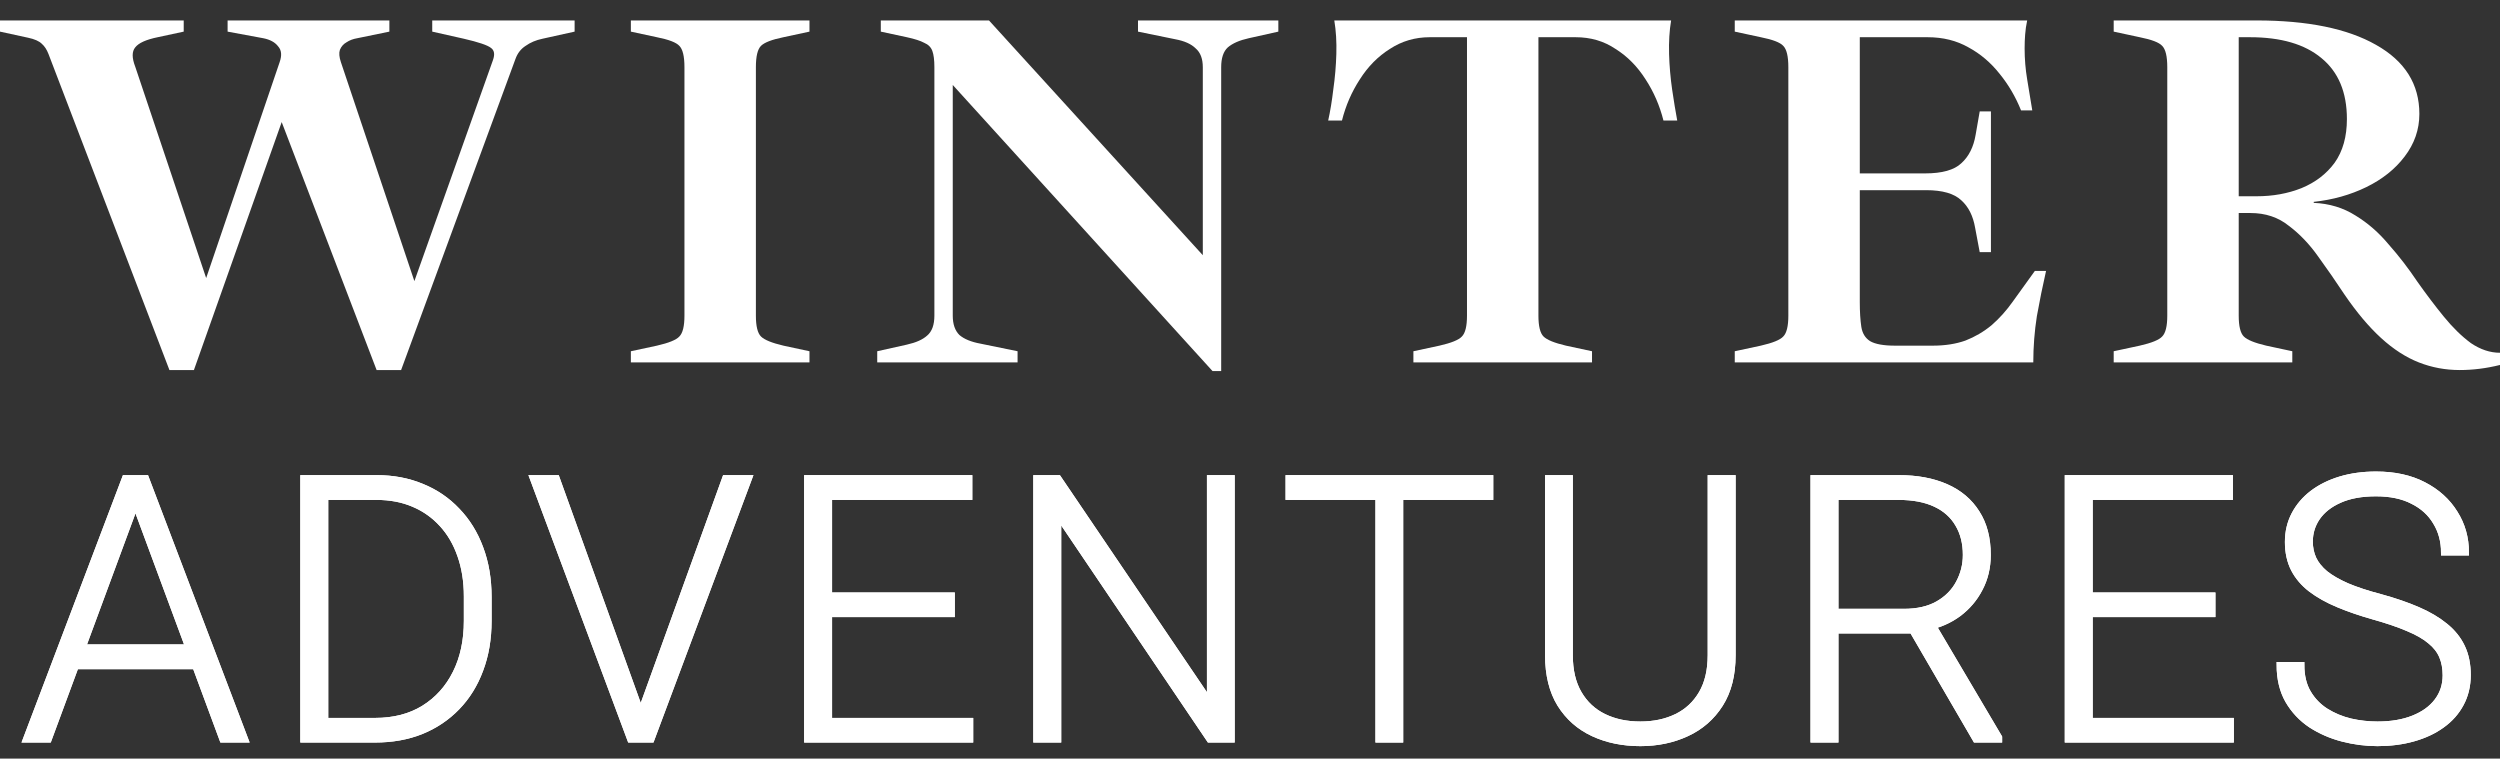 <svg width="435" height="132" viewBox="0 0 435 132" fill="none" xmlns="http://www.w3.org/2000/svg">
<rect x="0" y="0" width="435" height="132" fill="#333333" stroke="none"/>
<path d="M29.48 64.387L8.436 9.393C8.14 8.627 7.755 8.038 7.281 7.625C6.808 7.154 6.008 6.8 4.884 6.564L0 5.503V3.558H31.966V5.503L27.438 6.476C25.425 6.888 24.123 7.478 23.531 8.244C22.939 8.951 22.939 10.071 23.531 11.604L35.873 48.384L48.66 10.808C49.074 9.629 48.985 8.716 48.393 8.067C47.86 7.36 47.002 6.888 45.818 6.653L39.602 5.503V3.558H67.751V5.503L62.156 6.653C61.446 6.771 60.825 7.006 60.292 7.36C59.759 7.655 59.374 8.097 59.137 8.686C58.96 9.217 59.019 9.924 59.315 10.808L72.102 48.915L85.776 10.454C86.131 9.452 86.013 8.745 85.421 8.332C84.829 7.861 83.26 7.33 80.715 6.741L75.209 5.503V3.558H99.983V5.503L94.389 6.741C93.264 6.977 92.287 7.389 91.459 7.979C90.63 8.509 90.038 9.276 89.683 10.278L69.793 64.387H65.531L49.015 21.241L33.742 64.387H29.48Z" fill="white"/>
<path d="M109.77 63.061V61.116L114.299 60.144C116.37 59.672 117.673 59.141 118.206 58.552C118.798 57.963 119.094 56.754 119.094 54.927V11.692C119.094 9.806 118.798 8.568 118.206 7.979C117.673 7.389 116.37 6.888 114.299 6.476L109.77 5.503V3.558H140.848V5.503L136.32 6.476C134.307 6.888 133.005 7.389 132.413 7.979C131.821 8.568 131.525 9.806 131.525 11.692V54.927C131.525 56.754 131.821 57.963 132.413 58.552C133.005 59.141 134.307 59.672 136.32 60.144L140.848 61.116V63.061H109.77Z" fill="white"/>
<path d="M210.976 64.564L165.78 14.787V54.927C165.78 56.401 166.164 57.52 166.934 58.287C167.763 58.994 168.976 59.495 170.575 59.79L177.057 61.116V63.061H152.638V61.116L157.788 59.967C159.386 59.613 160.57 59.083 161.34 58.375C162.169 57.668 162.583 56.519 162.583 54.927V11.692C162.583 10.454 162.465 9.511 162.228 8.863C161.991 8.215 161.518 7.743 160.807 7.448C160.156 7.095 159.15 6.771 157.788 6.476L153.26 5.503V3.558H172.084L209.289 44.406V11.692C209.289 10.219 208.875 9.128 208.046 8.421C207.277 7.655 206.093 7.124 204.494 6.829L198.012 5.503V3.558H222.431V5.503L217.281 6.653C215.682 7.006 214.469 7.537 213.64 8.244C212.871 8.951 212.486 10.101 212.486 11.692V64.564H210.976Z" fill="white"/>
<path d="M245.932 63.061V61.116L250.461 60.144C252.533 59.672 253.835 59.141 254.368 58.552C254.96 57.963 255.256 56.754 255.256 54.927V6.476H248.774C246.228 6.476 243.92 7.154 241.848 8.509C239.776 9.806 238.03 11.574 236.609 13.814C235.188 15.995 234.152 18.382 233.501 20.976H231.104C231.459 19.384 231.755 17.587 231.992 15.582C232.288 13.52 232.465 11.457 232.524 9.393C232.584 7.272 232.465 5.326 232.169 3.558H290.774C290.478 5.326 290.36 7.272 290.419 9.393C290.478 11.457 290.656 13.52 290.952 15.582C291.247 17.587 291.543 19.384 291.839 20.976H289.442C288.791 18.382 287.755 15.995 286.334 13.814C284.913 11.574 283.167 9.806 281.095 8.509C279.083 7.154 276.774 6.476 274.169 6.476H267.687V54.927C267.687 56.754 267.983 57.963 268.575 58.552C269.167 59.141 270.469 59.672 272.482 60.144L277.011 61.116V63.061H245.932Z" fill="white"/>
<path d="M301.848 63.061V61.116L306.377 60.144C308.449 59.672 309.751 59.141 310.284 58.552C310.876 57.963 311.172 56.754 311.172 54.927V11.692C311.172 9.806 310.876 8.568 310.284 7.979C309.751 7.389 308.449 6.888 306.377 6.476L301.848 5.503V3.558H352.728C352.55 4.383 352.432 5.209 352.373 6.034C352.314 6.8 352.284 7.596 352.284 8.421C352.284 10.248 352.432 12.046 352.728 13.814C353.024 15.524 353.32 17.321 353.616 19.207H351.662C350.715 16.85 349.472 14.728 347.933 12.842C346.394 10.896 344.588 9.364 342.517 8.244C340.445 7.065 338.077 6.476 335.413 6.476H323.603V30.171H334.969C337.929 30.171 340.03 29.581 341.273 28.403C342.576 27.224 343.404 25.573 343.76 23.451L344.47 19.384H346.423V43.875H344.47L343.671 39.631C343.316 37.568 342.517 35.977 341.273 34.857C340.03 33.678 337.988 33.089 335.147 33.089H323.603V52.54C323.603 54.249 323.692 55.693 323.87 56.872C324.047 57.992 324.55 58.817 325.379 59.348C326.267 59.878 327.717 60.144 329.73 60.144H336.301C338.432 60.144 340.326 59.849 341.984 59.259C343.641 58.611 345.151 57.727 346.512 56.607C347.874 55.428 349.117 54.043 350.242 52.451L354.06 47.147H356.013C355.421 49.74 354.889 52.363 354.415 55.015C354.001 57.668 353.793 60.35 353.793 63.061H301.848Z" fill="white"/>
<path d="M427.985 64.387C425.499 64.387 423.131 63.945 420.882 63.061C418.632 62.177 416.442 60.762 414.311 58.817C412.18 56.872 410.049 54.338 407.918 51.214C406.438 48.974 404.928 46.793 403.389 44.671C401.85 42.49 400.133 40.692 398.239 39.278C396.404 37.804 394.184 37.067 391.579 37.067H389.537V54.927C389.537 56.754 389.833 57.963 390.425 58.552C391.017 59.141 392.319 59.672 394.332 60.144L398.861 61.116V63.061H367.782V61.116L372.311 60.144C374.383 59.672 375.685 59.141 376.218 58.552C376.81 57.963 377.106 56.754 377.106 54.927V11.692C377.106 9.806 376.81 8.568 376.218 7.979C375.685 7.389 374.383 6.888 372.311 6.476L367.782 5.503V3.558H392.645C401.524 3.558 408.45 4.973 413.423 7.802C418.455 10.631 420.97 14.639 420.97 19.826C420.97 22.538 420.112 25.013 418.395 27.253C416.738 29.434 414.518 31.202 411.736 32.558C408.954 33.914 405.905 34.769 402.59 35.122V35.299C405.313 35.417 407.74 36.154 409.871 37.509C412.002 38.806 413.926 40.486 415.643 42.549C417.419 44.553 419.076 46.704 420.615 49.003C422.154 51.184 423.693 53.218 425.233 55.104C426.772 56.99 428.34 58.523 429.939 59.701C431.596 60.821 433.283 61.381 435 61.381V63.503C432.632 64.093 430.294 64.387 427.985 64.387ZM389.537 34.15H392.645C395.486 34.15 398.091 33.678 400.459 32.735C402.886 31.733 404.81 30.259 406.23 28.314C407.651 26.31 408.362 23.776 408.362 20.71C408.362 16.054 406.882 12.518 403.922 10.101C401.021 7.684 396.877 6.476 391.491 6.476H389.537V34.15Z" fill="white"/>
<path d="M24.311 85.891L8.483 128.702H4.463L21.736 83.171H24.531L24.311 85.891ZM38.695 128.702L22.835 85.891L22.616 83.171H25.411L42.715 128.702H38.695ZM35.869 112.629V115.943H11.592V112.629H35.869Z" fill="white"/>
<path d="M65.254 128.702H54.89L54.953 125.419H65.254C68.541 125.419 71.368 124.689 73.734 123.23C76.121 121.749 77.963 119.706 79.261 117.1C80.559 114.494 81.208 111.471 81.208 108.032V103.779C81.208 101.152 80.831 98.775 80.078 96.649C79.345 94.522 78.288 92.709 76.906 91.208C75.524 89.686 73.87 88.518 71.944 87.705C70.038 86.892 67.903 86.486 65.537 86.486H54.702V83.171H65.537C68.384 83.171 70.991 83.661 73.357 84.641C75.744 85.6 77.806 86.996 79.544 88.831C81.302 90.645 82.653 92.823 83.595 95.367C84.558 97.91 85.04 100.745 85.04 103.873V108.032C85.04 111.159 84.558 113.994 83.595 116.537C82.653 119.081 81.302 121.259 79.544 123.073C77.785 124.887 75.702 126.284 73.294 127.264C70.886 128.223 68.206 128.702 65.254 128.702ZM56.617 83.171V128.702H52.755V83.171H56.617Z" fill="white"/>
<path d="M111.756 123.042L126.171 83.171H130.379L113.357 128.702H110.248L111.756 123.042ZM96.869 83.171L111.222 123.042L112.792 128.702H109.651L92.661 83.171H96.869Z" fill="white"/>
<path d="M168.841 125.419V128.702H143.119V125.419H168.841ZM144.281 83.171V128.702H140.419V83.171H144.281ZM165.638 103.591V106.875H143.119V103.591H165.638ZM168.684 83.171V86.486H143.119V83.171H168.684Z" fill="white"/>
<path d="M214.337 83.171V128.702H210.443L184.156 89.8V128.702H180.293V83.171H184.156L210.506 122.073V83.171H214.337Z" fill="white"/>
<path d="M243.66 83.171V128.702H239.828V83.171H243.66ZM259.331 83.171V86.486H224.188V83.171H259.331Z" fill="white"/>
<path d="M297.636 83.171H301.499V114.004C301.499 117.424 300.777 120.269 299.332 122.542C297.887 124.814 295.94 126.513 293.49 127.639C291.062 128.765 288.371 129.327 285.419 129.327C282.383 129.327 279.651 128.765 277.222 127.639C274.793 126.513 272.867 124.814 271.443 122.542C270.041 120.269 269.339 117.424 269.339 114.004V83.171H273.171V114.004C273.171 116.652 273.694 118.872 274.741 120.665C275.788 122.458 277.233 123.803 279.075 124.699C280.918 125.596 283.032 126.044 285.419 126.044C287.785 126.044 289.889 125.596 291.732 124.699C293.574 123.803 295.019 122.458 296.066 120.665C297.113 118.872 297.636 116.652 297.636 114.004V83.171Z" fill="white"/>
<path d="M315.527 83.171H330.382C333.543 83.171 336.286 83.682 338.61 84.703C340.934 85.725 342.724 87.236 343.98 89.237C345.258 91.218 345.896 93.657 345.896 96.555C345.896 98.702 345.436 100.652 344.514 102.403C343.614 104.154 342.368 105.624 340.777 106.812C339.186 107.98 337.343 108.782 335.25 109.22L333.899 109.72H318.039L317.976 106.437H331.261C333.648 106.437 335.637 105.978 337.228 105.061C338.819 104.144 340.013 102.934 340.808 101.433C341.625 99.912 342.033 98.285 342.033 96.555C342.033 94.491 341.583 92.709 340.683 91.208C339.803 89.686 338.495 88.518 336.757 87.705C335.019 86.892 332.894 86.486 330.382 86.486H319.39V128.702H315.527V83.171ZM343.761 128.702L331.921 108.344L336.066 108.313L347.875 128.296V128.702H343.761Z" fill="white"/>
<path d="M388.189 125.419V128.702H362.468V125.419H388.189ZM363.63 83.171V128.702H359.767V83.171H363.63ZM384.986 103.591V106.875H362.468V103.591H384.986ZM388.032 83.171V86.486H362.468V83.171H388.032Z" fill="white"/>
<path d="M425.52 117.507C425.52 116.256 425.311 115.141 424.892 114.161C424.473 113.181 423.782 112.305 422.819 111.534C421.877 110.742 420.6 110.012 418.988 109.345C417.397 108.657 415.408 107.98 413.021 107.312C410.739 106.666 408.676 105.957 406.834 105.186C404.991 104.415 403.41 103.529 402.091 102.528C400.793 101.527 399.799 100.36 399.108 99.025C398.417 97.67 398.071 96.096 398.071 94.303C398.071 92.552 398.448 90.957 399.202 89.519C399.956 88.081 401.013 86.84 402.374 85.798C403.756 84.755 405.379 83.953 407.242 83.39C409.126 82.827 411.189 82.545 413.429 82.545C416.632 82.545 419.396 83.15 421.72 84.359C424.065 85.568 425.876 87.205 427.153 89.269C428.452 91.312 429.101 93.605 429.101 96.148H425.238C425.238 94.168 424.767 92.406 423.824 90.864C422.903 89.3 421.563 88.081 419.804 87.205C418.067 86.308 415.941 85.86 413.429 85.86C410.917 85.86 408.802 86.246 407.085 87.017C405.389 87.768 404.101 88.779 403.222 90.051C402.364 91.301 401.934 92.698 401.934 94.241C401.934 95.325 402.144 96.326 402.563 97.243C402.981 98.139 403.662 98.984 404.604 99.776C405.567 100.547 406.834 101.277 408.404 101.965C409.974 102.632 411.911 103.268 414.214 103.873C416.643 104.54 418.799 105.28 420.684 106.093C422.568 106.906 424.159 107.844 425.457 108.907C426.756 109.95 427.74 111.169 428.41 112.566C429.08 113.963 429.415 115.589 429.415 117.444C429.415 119.3 429.017 120.968 428.221 122.448C427.447 123.907 426.347 125.148 424.924 126.169C423.521 127.191 421.856 127.972 419.93 128.514C418.025 129.056 415.941 129.327 413.68 129.327C411.649 129.327 409.629 129.067 407.619 128.546C405.609 128.025 403.766 127.222 402.091 126.138C400.437 125.033 399.108 123.615 398.103 121.885C397.119 120.155 396.627 118.091 396.627 115.693H400.458C400.458 117.611 400.846 119.227 401.62 120.54C402.395 121.854 403.421 122.917 404.698 123.73C405.996 124.543 407.42 125.137 408.969 125.512C410.54 125.867 412.11 126.044 413.68 126.044C416.088 126.044 418.171 125.69 419.93 124.981C421.71 124.272 423.081 123.282 424.044 122.01C425.028 120.717 425.52 119.216 425.52 117.507Z" fill="white"/>
<path d="M24.311 85.891L8.483 128.702H4.463L21.736 83.171H24.531L24.311 85.891ZM38.695 128.702L22.835 85.891L22.616 83.171H25.411L42.715 128.702H38.695ZM35.869 112.629V115.943H11.592V112.629H35.869Z" fill="white"/>
<path d="M65.254 128.702H54.89L54.953 125.419H65.254C68.541 125.419 71.368 124.689 73.734 123.23C76.121 121.749 77.963 119.706 79.261 117.1C80.559 114.494 81.208 111.471 81.208 108.032V103.779C81.208 101.152 80.831 98.775 80.078 96.649C79.345 94.522 78.288 92.709 76.906 91.208C75.524 89.686 73.87 88.518 71.944 87.705C70.038 86.892 67.903 86.486 65.537 86.486H54.702V83.171H65.537C68.384 83.171 70.991 83.661 73.357 84.641C75.744 85.6 77.806 86.996 79.544 88.831C81.302 90.645 82.653 92.823 83.595 95.367C84.558 97.91 85.04 100.745 85.04 103.873V108.032C85.04 111.159 84.558 113.994 83.595 116.537C82.653 119.081 81.302 121.259 79.544 123.073C77.785 124.887 75.702 126.284 73.294 127.264C70.886 128.223 68.206 128.702 65.254 128.702ZM56.617 83.171V128.702H52.755V83.171H56.617Z" fill="white"/>
<path d="M111.756 123.042L126.171 83.171H130.379L113.357 128.702H110.248L111.756 123.042ZM96.869 83.171L111.222 123.042L112.792 128.702H109.651L92.661 83.171H96.869Z" fill="white"/>
<path d="M168.841 125.419V128.702H143.119V125.419H168.841ZM144.281 83.171V128.702H140.419V83.171H144.281ZM165.638 103.591V106.875H143.119V103.591H165.638ZM168.684 83.171V86.486H143.119V83.171H168.684Z" fill="white"/>
<path d="M214.337 83.171V128.702H210.443L184.156 89.8V128.702H180.293V83.171H184.156L210.506 122.073V83.171H214.337Z" fill="white"/>
<path d="M243.66 83.171V128.702H239.828V83.171H243.66ZM259.331 83.171V86.486H224.188V83.171H259.331Z" fill="white"/>
<path d="M297.636 83.171H301.499V114.004C301.499 117.424 300.777 120.269 299.332 122.542C297.887 124.814 295.94 126.513 293.49 127.639C291.062 128.765 288.371 129.327 285.419 129.327C282.383 129.327 279.651 128.765 277.222 127.639C274.793 126.513 272.867 124.814 271.443 122.542C270.041 120.269 269.339 117.424 269.339 114.004V83.171H273.171V114.004C273.171 116.652 273.694 118.872 274.741 120.665C275.788 122.458 277.233 123.803 279.075 124.699C280.918 125.596 283.032 126.044 285.419 126.044C287.785 126.044 289.889 125.596 291.732 124.699C293.574 123.803 295.019 122.458 296.066 120.665C297.113 118.872 297.636 116.652 297.636 114.004V83.171Z" fill="white"/>
<path d="M315.527 83.171H330.382C333.543 83.171 336.286 83.682 338.61 84.703C340.934 85.725 342.724 87.236 343.98 89.237C345.258 91.218 345.896 93.657 345.896 96.555C345.896 98.702 345.436 100.652 344.514 102.403C343.614 104.154 342.368 105.624 340.777 106.812C339.186 107.98 337.343 108.782 335.25 109.22L333.899 109.72H318.039L317.976 106.437H331.261C333.648 106.437 335.637 105.978 337.228 105.061C338.819 104.144 340.013 102.934 340.808 101.433C341.625 99.912 342.033 98.285 342.033 96.555C342.033 94.491 341.583 92.709 340.683 91.208C339.803 89.686 338.495 88.518 336.757 87.705C335.019 86.892 332.894 86.486 330.382 86.486H319.39V128.702H315.527V83.171ZM343.761 128.702L331.921 108.344L336.066 108.313L347.875 128.296V128.702H343.761Z" fill="white"/>
<path d="M388.189 125.419V128.702H362.468V125.419H388.189ZM363.63 83.171V128.702H359.767V83.171H363.63ZM384.986 103.591V106.875H362.468V103.591H384.986ZM388.032 83.171V86.486H362.468V83.171H388.032Z" fill="white"/>
<path d="M425.52 117.507C425.52 116.256 425.311 115.141 424.892 114.161C424.473 113.181 423.782 112.305 422.819 111.534C421.877 110.742 420.6 110.012 418.988 109.345C417.397 108.657 415.408 107.98 413.021 107.312C410.739 106.666 408.676 105.957 406.834 105.186C404.991 104.415 403.41 103.529 402.091 102.528C400.793 101.527 399.799 100.36 399.108 99.025C398.417 97.67 398.071 96.096 398.071 94.303C398.071 92.552 398.448 90.957 399.202 89.519C399.956 88.081 401.013 86.84 402.374 85.798C403.756 84.755 405.379 83.953 407.242 83.39C409.126 82.827 411.189 82.545 413.429 82.545C416.632 82.545 419.396 83.15 421.72 84.359C424.065 85.568 425.876 87.205 427.153 89.269C428.452 91.312 429.101 93.605 429.101 96.148H425.238C425.238 94.168 424.767 92.406 423.824 90.864C422.903 89.3 421.563 88.081 419.804 87.205C418.067 86.308 415.941 85.86 413.429 85.86C410.917 85.86 408.802 86.246 407.085 87.017C405.389 87.768 404.101 88.779 403.222 90.051C402.364 91.301 401.934 92.698 401.934 94.241C401.934 95.325 402.144 96.326 402.563 97.243C402.981 98.139 403.662 98.984 404.604 99.776C405.567 100.547 406.834 101.277 408.404 101.965C409.974 102.632 411.911 103.268 414.214 103.873C416.643 104.54 418.799 105.28 420.684 106.093C422.568 106.906 424.159 107.844 425.457 108.907C426.756 109.95 427.74 111.169 428.41 112.566C429.08 113.963 429.415 115.589 429.415 117.444C429.415 119.3 429.017 120.968 428.221 122.448C427.447 123.907 426.347 125.148 424.924 126.169C423.521 127.191 421.856 127.972 419.93 128.514C418.025 129.056 415.941 129.327 413.68 129.327C411.649 129.327 409.629 129.067 407.619 128.546C405.609 128.025 403.766 127.222 402.091 126.138C400.437 125.033 399.108 123.615 398.103 121.885C397.119 120.155 396.627 118.091 396.627 115.693H400.458C400.458 117.611 400.846 119.227 401.62 120.54C402.395 121.854 403.421 122.917 404.698 123.73C405.996 124.543 407.42 125.137 408.969 125.512C410.54 125.867 412.11 126.044 413.68 126.044C416.088 126.044 418.171 125.69 419.93 124.981C421.71 124.272 423.081 123.282 424.044 122.01C425.028 120.717 425.52 119.216 425.52 117.507Z" fill="white"/>
<path d="M24.311 85.891L8.483 128.702H4.463L21.736 83.171H24.531L24.311 85.891ZM38.695 128.702L22.835 85.891L22.616 83.171H25.411L42.715 128.702H38.695ZM35.869 112.629V115.943H11.592V112.629H35.869Z" stroke="white"/>
<path d="M65.254 128.702H54.89L54.953 125.419H65.254C68.541 125.419 71.368 124.689 73.734 123.23C76.121 121.749 77.963 119.706 79.261 117.1C80.559 114.494 81.208 111.471 81.208 108.032V103.779C81.208 101.152 80.831 98.775 80.078 96.649C79.345 94.522 78.288 92.709 76.906 91.208C75.524 89.686 73.87 88.518 71.944 87.705C70.038 86.892 67.903 86.486 65.537 86.486H54.702V83.171H65.537C68.384 83.171 70.991 83.661 73.357 84.641C75.744 85.6 77.806 86.996 79.544 88.831C81.302 90.645 82.653 92.823 83.595 95.367C84.558 97.91 85.04 100.745 85.04 103.873V108.032C85.04 111.159 84.558 113.994 83.595 116.537C82.653 119.081 81.302 121.259 79.544 123.073C77.785 124.887 75.702 126.284 73.294 127.264C70.886 128.223 68.206 128.702 65.254 128.702ZM56.617 83.171V128.702H52.755V83.171H56.617Z" stroke="white"/>
<path d="M111.756 123.042L126.171 83.171H130.379L113.357 128.702H110.248L111.756 123.042ZM96.869 83.171L111.222 123.042L112.792 128.702H109.651L92.661 83.171H96.869Z" stroke="white"/>
<path d="M168.841 125.419V128.702H143.119V125.419H168.841ZM144.281 83.171V128.702H140.419V83.171H144.281ZM165.638 103.591V106.875H143.119V103.591H165.638ZM168.684 83.171V86.486H143.119V83.171H168.684Z" stroke="white"/>
<path d="M214.337 83.171V128.702H210.443L184.156 89.8V128.702H180.293V83.171H184.156L210.506 122.073V83.171H214.337Z" stroke="white"/>
<path d="M243.66 83.171V128.702H239.828V83.171H243.66ZM259.331 83.171V86.486H224.188V83.171H259.331Z" stroke="white"/>
<path d="M297.636 83.171H301.499V114.004C301.499 117.424 300.777 120.269 299.332 122.542C297.887 124.814 295.94 126.513 293.49 127.639C291.062 128.765 288.371 129.327 285.419 129.327C282.383 129.327 279.651 128.765 277.222 127.639C274.793 126.513 272.867 124.814 271.443 122.542C270.041 120.269 269.339 117.424 269.339 114.004V83.171H273.171V114.004C273.171 116.652 273.694 118.872 274.741 120.665C275.788 122.458 277.233 123.803 279.075 124.699C280.918 125.596 283.032 126.044 285.419 126.044C287.785 126.044 289.889 125.596 291.732 124.699C293.574 123.803 295.019 122.458 296.066 120.665C297.113 118.872 297.636 116.652 297.636 114.004V83.171Z" stroke="white"/>
<path d="M315.527 83.171H330.382C333.543 83.171 336.286 83.682 338.61 84.703C340.934 85.725 342.724 87.236 343.98 89.237C345.258 91.218 345.896 93.657 345.896 96.555C345.896 98.702 345.436 100.652 344.514 102.403C343.614 104.154 342.368 105.624 340.777 106.812C339.186 107.98 337.343 108.782 335.25 109.22L333.899 109.72H318.039L317.976 106.437H331.261C333.648 106.437 335.637 105.978 337.228 105.061C338.819 104.144 340.013 102.934 340.808 101.433C341.625 99.912 342.033 98.285 342.033 96.555C342.033 94.491 341.583 92.709 340.683 91.208C339.803 89.686 338.495 88.518 336.757 87.705C335.019 86.892 332.894 86.486 330.382 86.486H319.39V128.702H315.527V83.171ZM343.761 128.702L331.921 108.344L336.066 108.313L347.875 128.296V128.702H343.761Z" stroke="white"/>
<path d="M388.189 125.419V128.702H362.468V125.419H388.189ZM363.63 83.171V128.702H359.767V83.171H363.63ZM384.986 103.591V106.875H362.468V103.591H384.986ZM388.032 83.171V86.486H362.468V83.171H388.032Z" stroke="white"/>
<path d="M425.52 117.507C425.52 116.256 425.311 115.141 424.892 114.161C424.473 113.181 423.782 112.305 422.819 111.534C421.877 110.742 420.6 110.012 418.988 109.345C417.397 108.657 415.408 107.98 413.021 107.312C410.739 106.666 408.676 105.957 406.834 105.186C404.991 104.415 403.41 103.529 402.091 102.528C400.793 101.527 399.799 100.36 399.108 99.025C398.417 97.67 398.071 96.096 398.071 94.303C398.071 92.552 398.448 90.957 399.202 89.519C399.956 88.081 401.013 86.84 402.374 85.798C403.756 84.755 405.379 83.953 407.242 83.39C409.126 82.827 411.189 82.545 413.429 82.545C416.632 82.545 419.396 83.15 421.72 84.359C424.065 85.568 425.876 87.205 427.153 89.269C428.452 91.312 429.101 93.605 429.101 96.148H425.238C425.238 94.168 424.767 92.406 423.824 90.864C422.903 89.3 421.563 88.081 419.804 87.205C418.067 86.308 415.941 85.86 413.429 85.86C410.917 85.86 408.802 86.246 407.085 87.017C405.389 87.768 404.101 88.779 403.222 90.051C402.364 91.301 401.934 92.698 401.934 94.241C401.934 95.325 402.144 96.326 402.563 97.243C402.981 98.139 403.662 98.984 404.604 99.776C405.567 100.547 406.834 101.277 408.404 101.965C409.974 102.632 411.911 103.268 414.214 103.873C416.643 104.54 418.799 105.28 420.684 106.093C422.568 106.906 424.159 107.844 425.457 108.907C426.756 109.95 427.74 111.169 428.41 112.566C429.08 113.963 429.415 115.589 429.415 117.444C429.415 119.3 429.017 120.968 428.221 122.448C427.447 123.907 426.347 125.148 424.924 126.169C423.521 127.191 421.856 127.972 419.93 128.514C418.025 129.056 415.941 129.327 413.68 129.327C411.649 129.327 409.629 129.067 407.619 128.546C405.609 128.025 403.766 127.222 402.091 126.138C400.437 125.033 399.108 123.615 398.103 121.885C397.119 120.155 396.627 118.091 396.627 115.693H400.458C400.458 117.611 400.846 119.227 401.62 120.54C402.395 121.854 403.421 122.917 404.698 123.73C405.996 124.543 407.42 125.137 408.969 125.512C410.54 125.867 412.11 126.044 413.68 126.044C416.088 126.044 418.171 125.69 419.93 124.981C421.71 124.272 423.081 123.282 424.044 122.01C425.028 120.717 425.52 119.216 425.52 117.507Z" stroke="white"/>
<path d="M24.311 85.891L8.483 128.702H4.463L21.736 83.171H24.531L24.311 85.891ZM38.695 128.702L22.835 85.891L22.616 83.171H25.411L42.715 128.702H38.695ZM35.869 112.629V115.943H11.592V112.629H35.869Z" stroke="white"/>
<path d="M65.254 128.702H54.89L54.953 125.419H65.254C68.541 125.419 71.368 124.689 73.734 123.23C76.121 121.749 77.963 119.706 79.261 117.1C80.559 114.494 81.208 111.471 81.208 108.032V103.779C81.208 101.152 80.831 98.775 80.078 96.649C79.345 94.522 78.288 92.709 76.906 91.208C75.524 89.686 73.87 88.518 71.944 87.705C70.038 86.892 67.903 86.486 65.537 86.486H54.702V83.171H65.537C68.384 83.171 70.991 83.661 73.357 84.641C75.744 85.6 77.806 86.996 79.544 88.831C81.302 90.645 82.653 92.823 83.595 95.367C84.558 97.91 85.04 100.745 85.04 103.873V108.032C85.04 111.159 84.558 113.994 83.595 116.537C82.653 119.081 81.302 121.259 79.544 123.073C77.785 124.887 75.702 126.284 73.294 127.264C70.886 128.223 68.206 128.702 65.254 128.702ZM56.617 83.171V128.702H52.755V83.171H56.617Z" stroke="white"/>
<path d="M111.756 123.042L126.171 83.171H130.379L113.357 128.702H110.248L111.756 123.042ZM96.869 83.171L111.222 123.042L112.792 128.702H109.651L92.661 83.171H96.869Z" stroke="white"/>
<path d="M168.841 125.419V128.702H143.119V125.419H168.841ZM144.281 83.171V128.702H140.419V83.171H144.281ZM165.638 103.591V106.875H143.119V103.591H165.638ZM168.684 83.171V86.486H143.119V83.171H168.684Z" stroke="white"/>
<path d="M214.337 83.171V128.702H210.443L184.156 89.8V128.702H180.293V83.171H184.156L210.506 122.073V83.171H214.337Z" stroke="white"/>
<path d="M243.66 83.171V128.702H239.828V83.171H243.66ZM259.331 83.171V86.486H224.188V83.171H259.331Z" stroke="white"/>
<path d="M297.636 83.171H301.499V114.004C301.499 117.424 300.777 120.269 299.332 122.542C297.887 124.814 295.94 126.513 293.49 127.639C291.062 128.765 288.371 129.327 285.419 129.327C282.383 129.327 279.651 128.765 277.222 127.639C274.793 126.513 272.867 124.814 271.443 122.542C270.041 120.269 269.339 117.424 269.339 114.004V83.171H273.171V114.004C273.171 116.652 273.694 118.872 274.741 120.665C275.788 122.458 277.233 123.803 279.075 124.699C280.918 125.596 283.032 126.044 285.419 126.044C287.785 126.044 289.889 125.596 291.732 124.699C293.574 123.803 295.019 122.458 296.066 120.665C297.113 118.872 297.636 116.652 297.636 114.004V83.171Z" stroke="white"/>
<path d="M315.527 83.171H330.382C333.543 83.171 336.286 83.682 338.61 84.703C340.934 85.725 342.724 87.236 343.98 89.237C345.258 91.218 345.896 93.657 345.896 96.555C345.896 98.702 345.436 100.652 344.514 102.403C343.614 104.154 342.368 105.624 340.777 106.812C339.186 107.98 337.343 108.782 335.25 109.22L333.899 109.72H318.039L317.976 106.437H331.261C333.648 106.437 335.637 105.978 337.228 105.061C338.819 104.144 340.013 102.934 340.808 101.433C341.625 99.912 342.033 98.285 342.033 96.555C342.033 94.491 341.583 92.709 340.683 91.208C339.803 89.686 338.495 88.518 336.757 87.705C335.019 86.892 332.894 86.486 330.382 86.486H319.39V128.702H315.527V83.171ZM343.761 128.702L331.921 108.344L336.066 108.313L347.875 128.296V128.702H343.761Z" stroke="white"/>
<path d="M388.189 125.419V128.702H362.468V125.419H388.189ZM363.63 83.171V128.702H359.767V83.171H363.63ZM384.986 103.591V106.875H362.468V103.591H384.986ZM388.032 83.171V86.486H362.468V83.171H388.032Z" stroke="white"/>
<path d="M425.52 117.507C425.52 116.256 425.311 115.141 424.892 114.161C424.473 113.181 423.782 112.305 422.819 111.534C421.877 110.742 420.6 110.012 418.988 109.345C417.397 108.657 415.408 107.98 413.021 107.312C410.739 106.666 408.676 105.957 406.834 105.186C404.991 104.415 403.41 103.529 402.091 102.528C400.793 101.527 399.799 100.36 399.108 99.025C398.417 97.67 398.071 96.096 398.071 94.303C398.071 92.552 398.448 90.957 399.202 89.519C399.956 88.081 401.013 86.84 402.374 85.798C403.756 84.755 405.379 83.953 407.242 83.39C409.126 82.827 411.189 82.545 413.429 82.545C416.632 82.545 419.396 83.15 421.72 84.359C424.065 85.568 425.876 87.205 427.153 89.269C428.452 91.312 429.101 93.605 429.101 96.148H425.238C425.238 94.168 424.767 92.406 423.824 90.864C422.903 89.3 421.563 88.081 419.804 87.205C418.067 86.308 415.941 85.86 413.429 85.86C410.917 85.86 408.802 86.246 407.085 87.017C405.389 87.768 404.101 88.779 403.222 90.051C402.364 91.301 401.934 92.698 401.934 94.241C401.934 95.325 402.144 96.326 402.563 97.243C402.981 98.139 403.662 98.984 404.604 99.776C405.567 100.547 406.834 101.277 408.404 101.965C409.974 102.632 411.911 103.268 414.214 103.873C416.643 104.54 418.799 105.28 420.684 106.093C422.568 106.906 424.159 107.844 425.457 108.907C426.756 109.95 427.74 111.169 428.41 112.566C429.08 113.963 429.415 115.589 429.415 117.444C429.415 119.3 429.017 120.968 428.221 122.448C427.447 123.907 426.347 125.148 424.924 126.169C423.521 127.191 421.856 127.972 419.93 128.514C418.025 129.056 415.941 129.327 413.68 129.327C411.649 129.327 409.629 129.067 407.619 128.546C405.609 128.025 403.766 127.222 402.091 126.138C400.437 125.033 399.108 123.615 398.103 121.885C397.119 120.155 396.627 118.091 396.627 115.693H400.458C400.458 117.611 400.846 119.227 401.62 120.54C402.395 121.854 403.421 122.917 404.698 123.73C405.996 124.543 407.42 125.137 408.969 125.512C410.54 125.867 412.11 126.044 413.68 126.044C416.088 126.044 418.171 125.69 419.93 124.981C421.71 124.272 423.081 123.282 424.044 122.01C425.028 120.717 425.52 119.216 425.52 117.507Z" stroke="white"/>
</svg>
